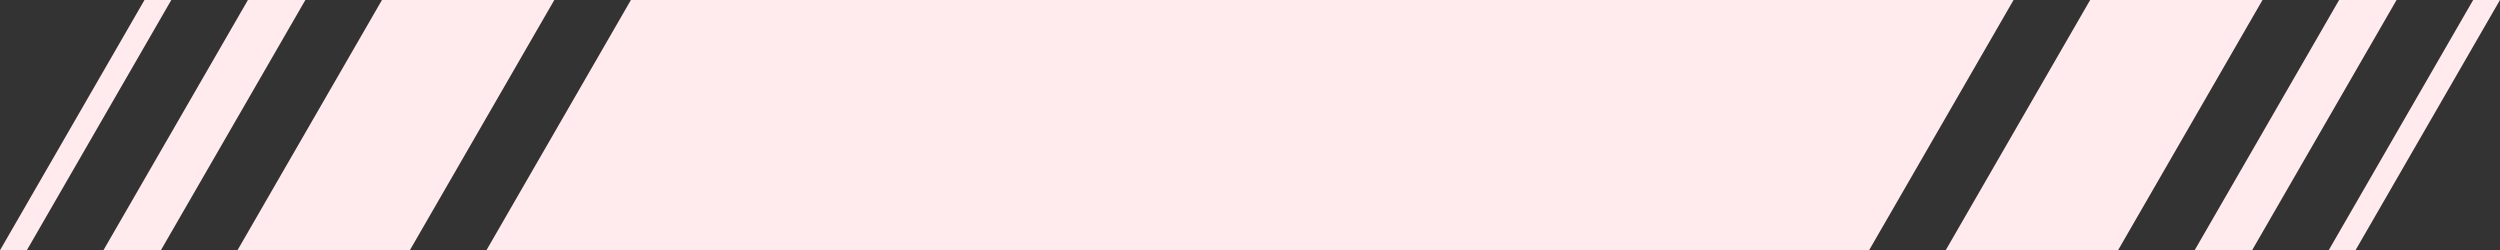 <?xml version="1.0" encoding="UTF-8" standalone="no"?><svg xmlns="http://www.w3.org/2000/svg" xmlns:xlink="http://www.w3.org/1999/xlink" fill="#000000" height="196" preserveAspectRatio="xMidYMid meet" version="1" viewBox="30.9 40.0 1958.2 196.0" width="1958.2" zoomAndPan="magnify"><rect x="30.9" y="40.0" width="1958.2" height="196.0" fill="#333333" stroke="none"/><g fill="#ffebee" id="change1_1"><path d="M 1494.922 236 L 411.918 236 L 525.082 40 L 1608.078 40 L 1494.922 236"/><path d="M 351.918 236 L 216.918 236 L 330.082 40 L 465.082 40 L 351.918 236"/><path d="M 156.918 236 L 111.918 236 L 225.082 40 L 270.082 40 L 156.918 236"/><path d="M 1668.078 40 L 1803.078 40 L 1689.922 236 L 1554.922 236 L 1668.078 40"/><path d="M 1863.078 40 L 1908.078 40 L 1794.922 236 L 1749.922 236 L 1863.078 40"/><path d="M 1968.078 40 L 1989.078 40 L 1875.922 236 L 1854.922 236 L 1968.078 40"/><path d="M 144.082 40 L 165.082 40 L 51.918 236 L 30.918 236 L 144.082 40"/></g></svg>